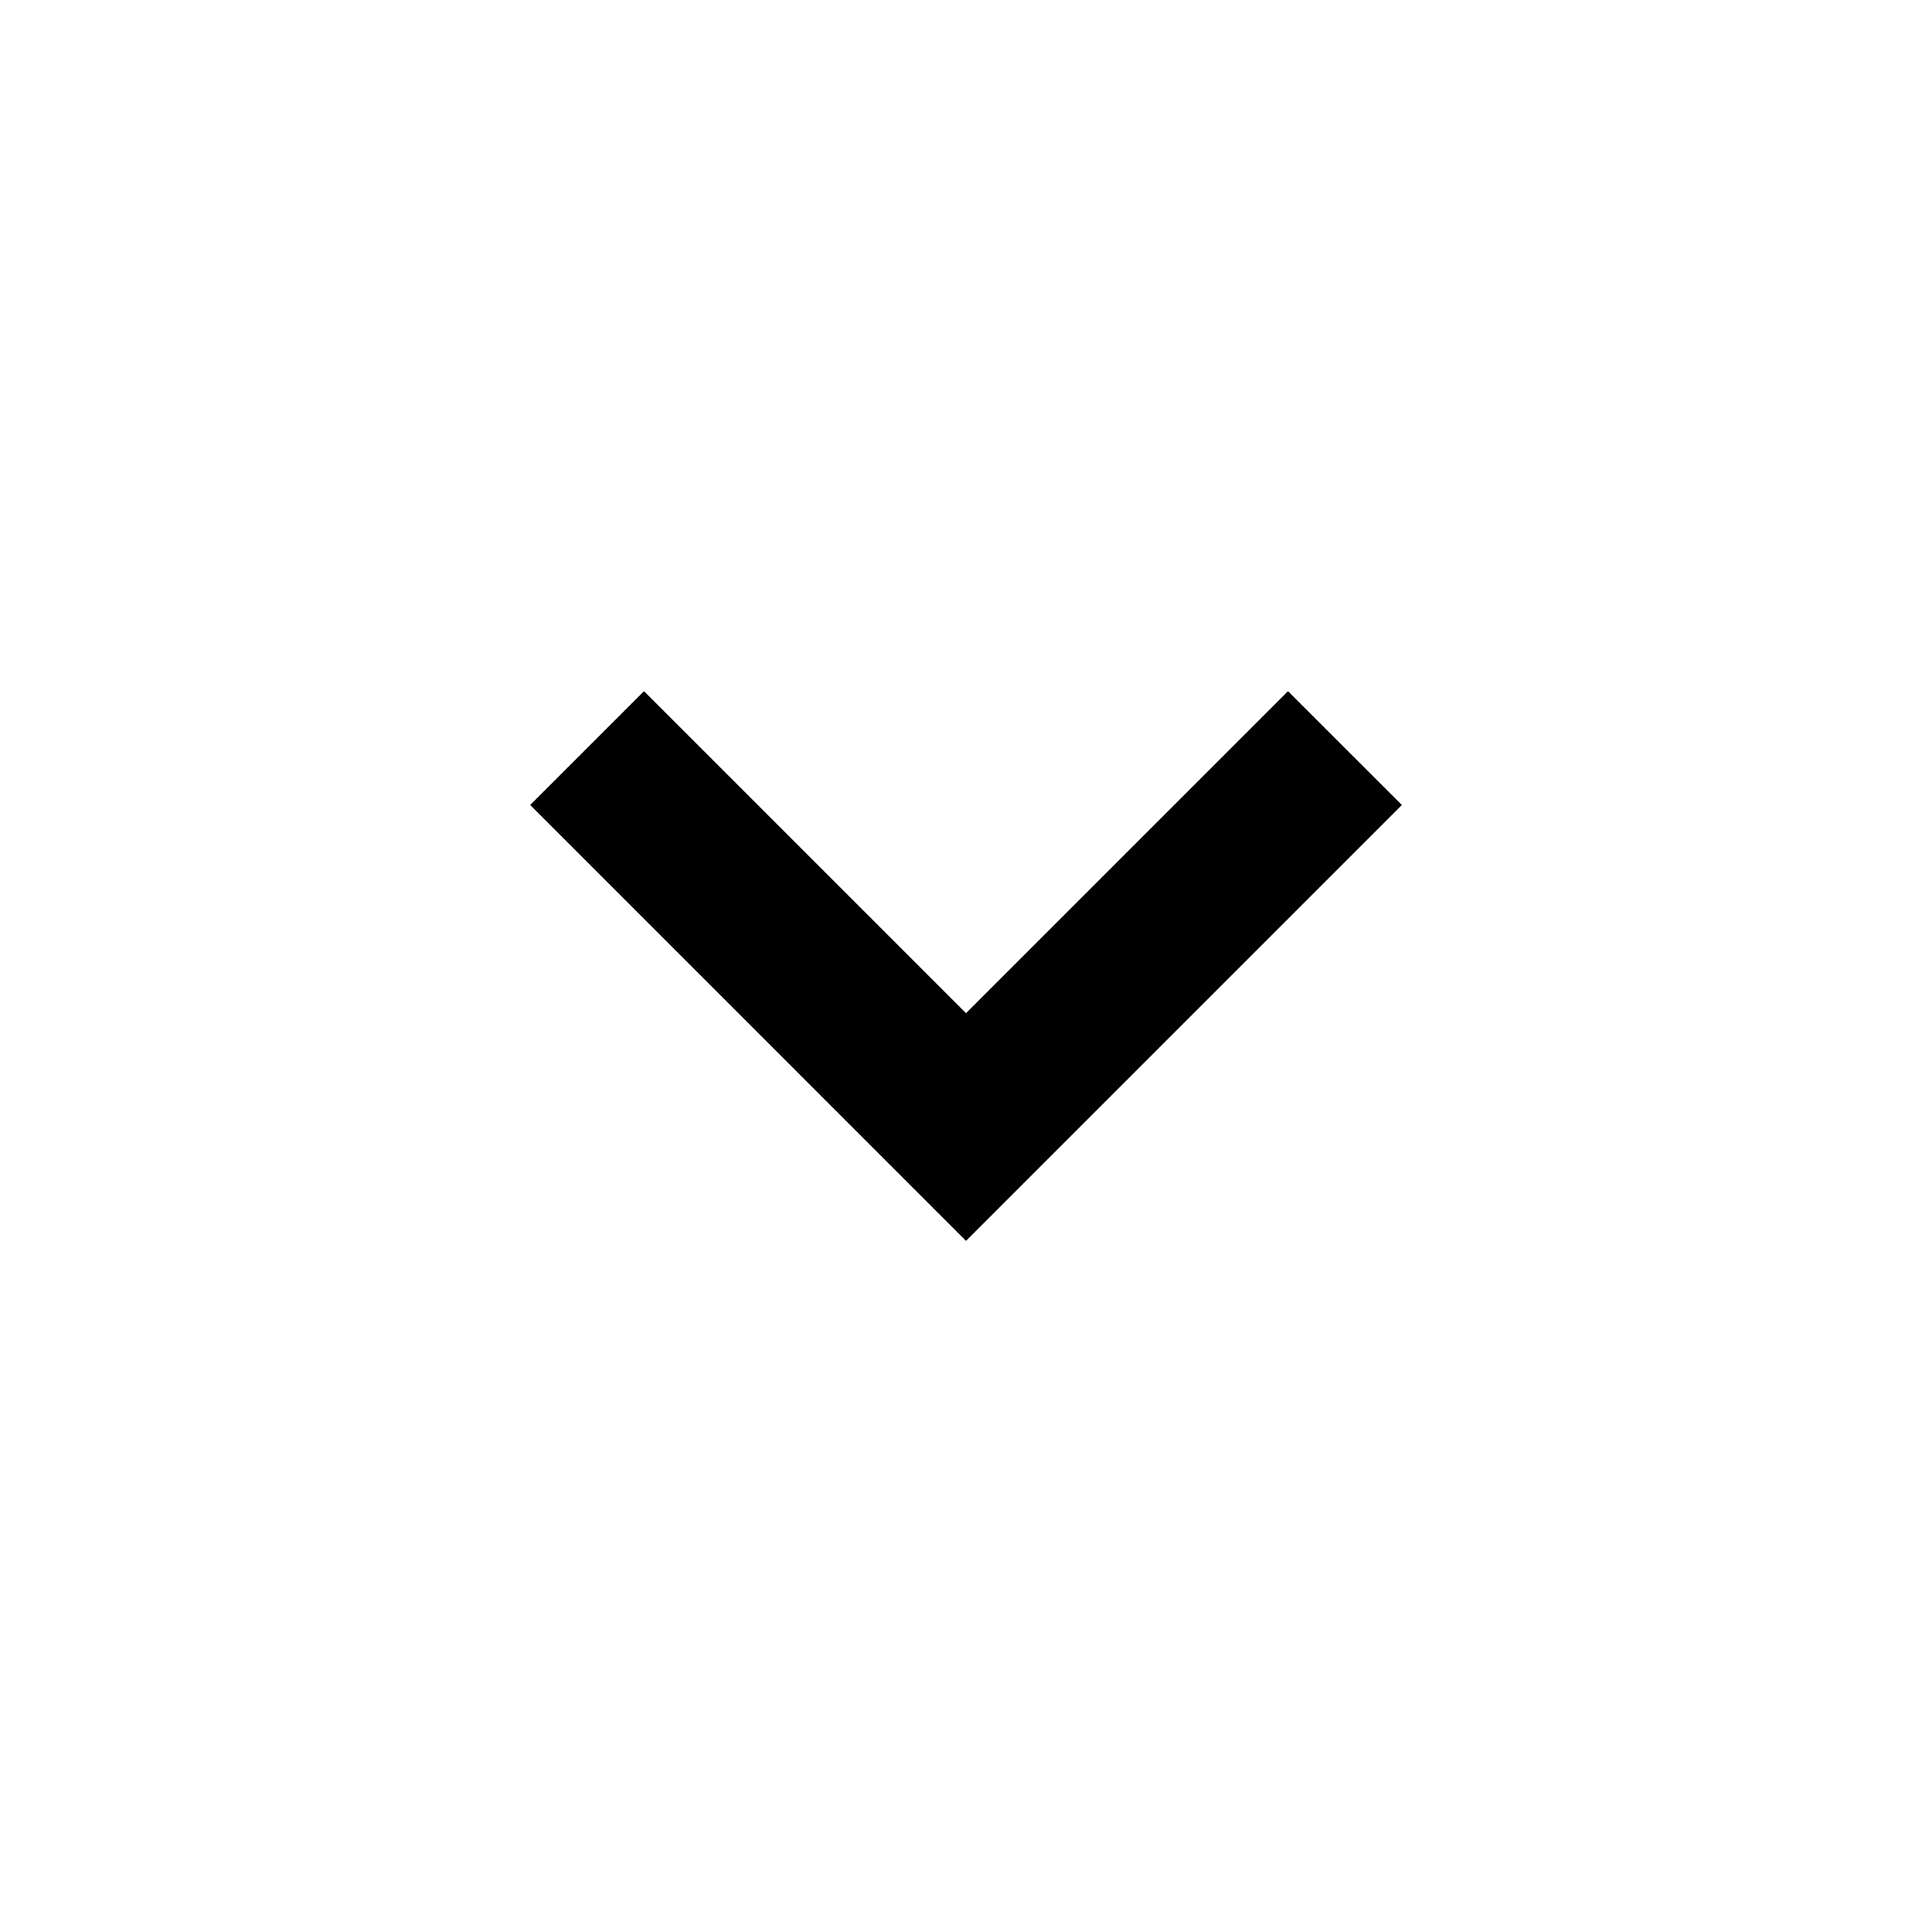 <svg width="36" height="36" viewBox="0 0 36 36" fill="none" xmlns="http://www.w3.org/2000/svg">
<path fillRule="evenodd" clipRule="evenodd" d="M18 23.122L26.122 15L24 12.879L18 18.879L12 12.879L9.879 15L18 23.122Z" fill="#6E243A" style="fill:#6E243A;fill:color(display-p3 0.431 0.141 0.228);fill-opacity:1;"/>
</svg>
